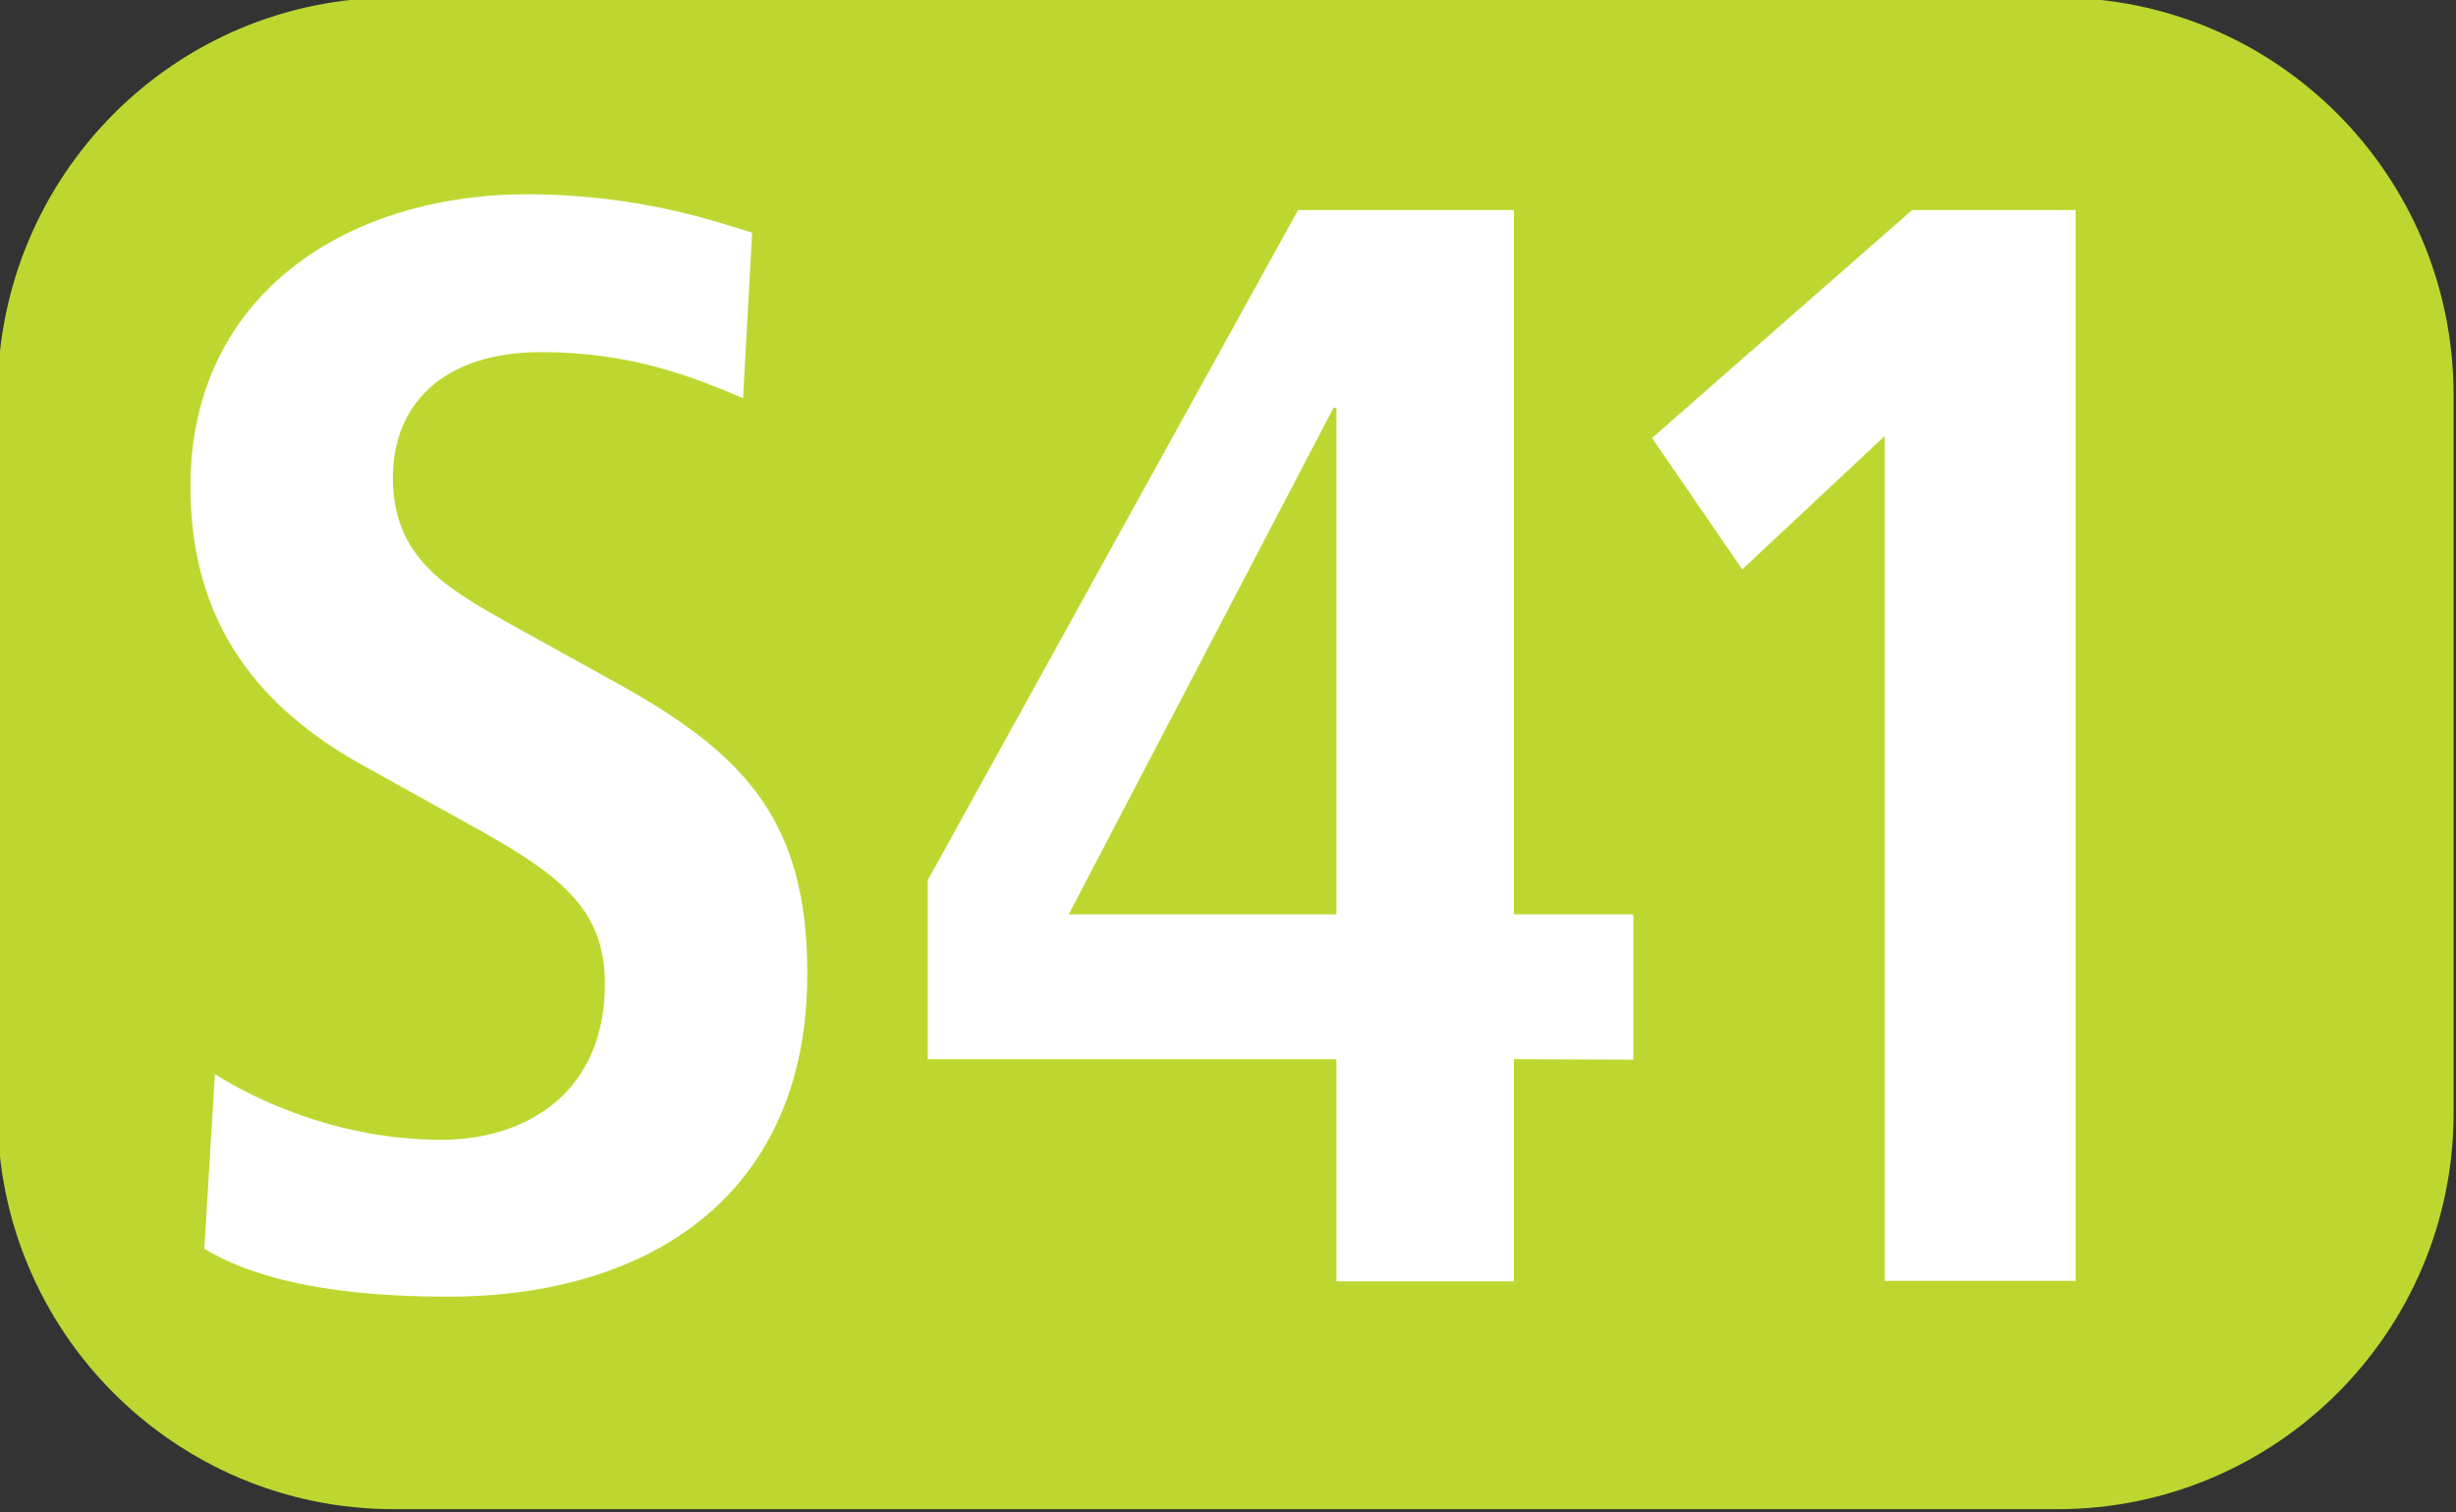 <?xml version="1.0" encoding="utf-8"?>
<!-- Generator: Adobe Illustrator 25.0.1, SVG Export Plug-In . SVG Version: 6.00 Build 0)  -->
<svg version="1.1" id="Ebene_1" xmlns="http://www.w3.org/2000/svg" xmlns:xlink="http://www.w3.org/1999/xlink" x="0px" y="0px"
	 viewBox="0 0 512 315.2" style="enable-background:new 0 0 512 315.2;" xml:space="preserve">
<rect x="0" y="0" width="512" height="315.2" fill="#333333" stroke="none"/>
<style type="text/css">
	.st0{fill:#FFFFFF;}
	.st1{fill:#BED730;}
</style>
<rect x="23" y="30.6" class="st0" width="448" height="257"/>
<path class="st1" d="M222.8,190.6L278,85h0.6v105.6H222.8L222.8,190.6z M428.9-0.5c45.6,0,82.6,37,82.6,82.9V232
	c0,45.6-37,82.6-82.6,82.6H82.1c-45.6,0-82.6-37-82.6-82.6V82.4c0-45.9,37-82.9,82.6-82.9H428.9z M93.3,270.3
	c42.7,0,75-21.7,75-67.3c0-31.3-12.4-45.3-38.6-60l-24.2-13.4c-12.4-7-23.6-13.4-23.6-30c0-15.3,10.5-26.2,30.9-26.2
	c19.1,0,32.2,5.4,42.1,9.6l1.9-34.5c-6.4-1.9-23-8-46.9-8c-37.3,0-70.2,20.7-70.2,60.9c0,28.7,14.4,46.3,36.4,58.4l20.7,11.5
	c19.8,10.8,29.3,17.9,29.3,33.8c0,22.6-16.3,32.5-34.1,32.5c-21.7,0-39.2-8.6-47.2-13.7l-2.2,36.4C53.7,267.1,71,270.3,93.3,270.3
	L93.3,270.3z M340.5,220.9v-30.3h-24.9V43.8h-45l-77.2,139.7v37.3h85.2v46.3h37v-46.3L340.5,220.9L340.5,220.9z M432.7,267.1V43.8
	h-34.1l-54.2,47.5l18.8,27.4l29.7-27.8v176.1H432.7z"/>
</svg>
